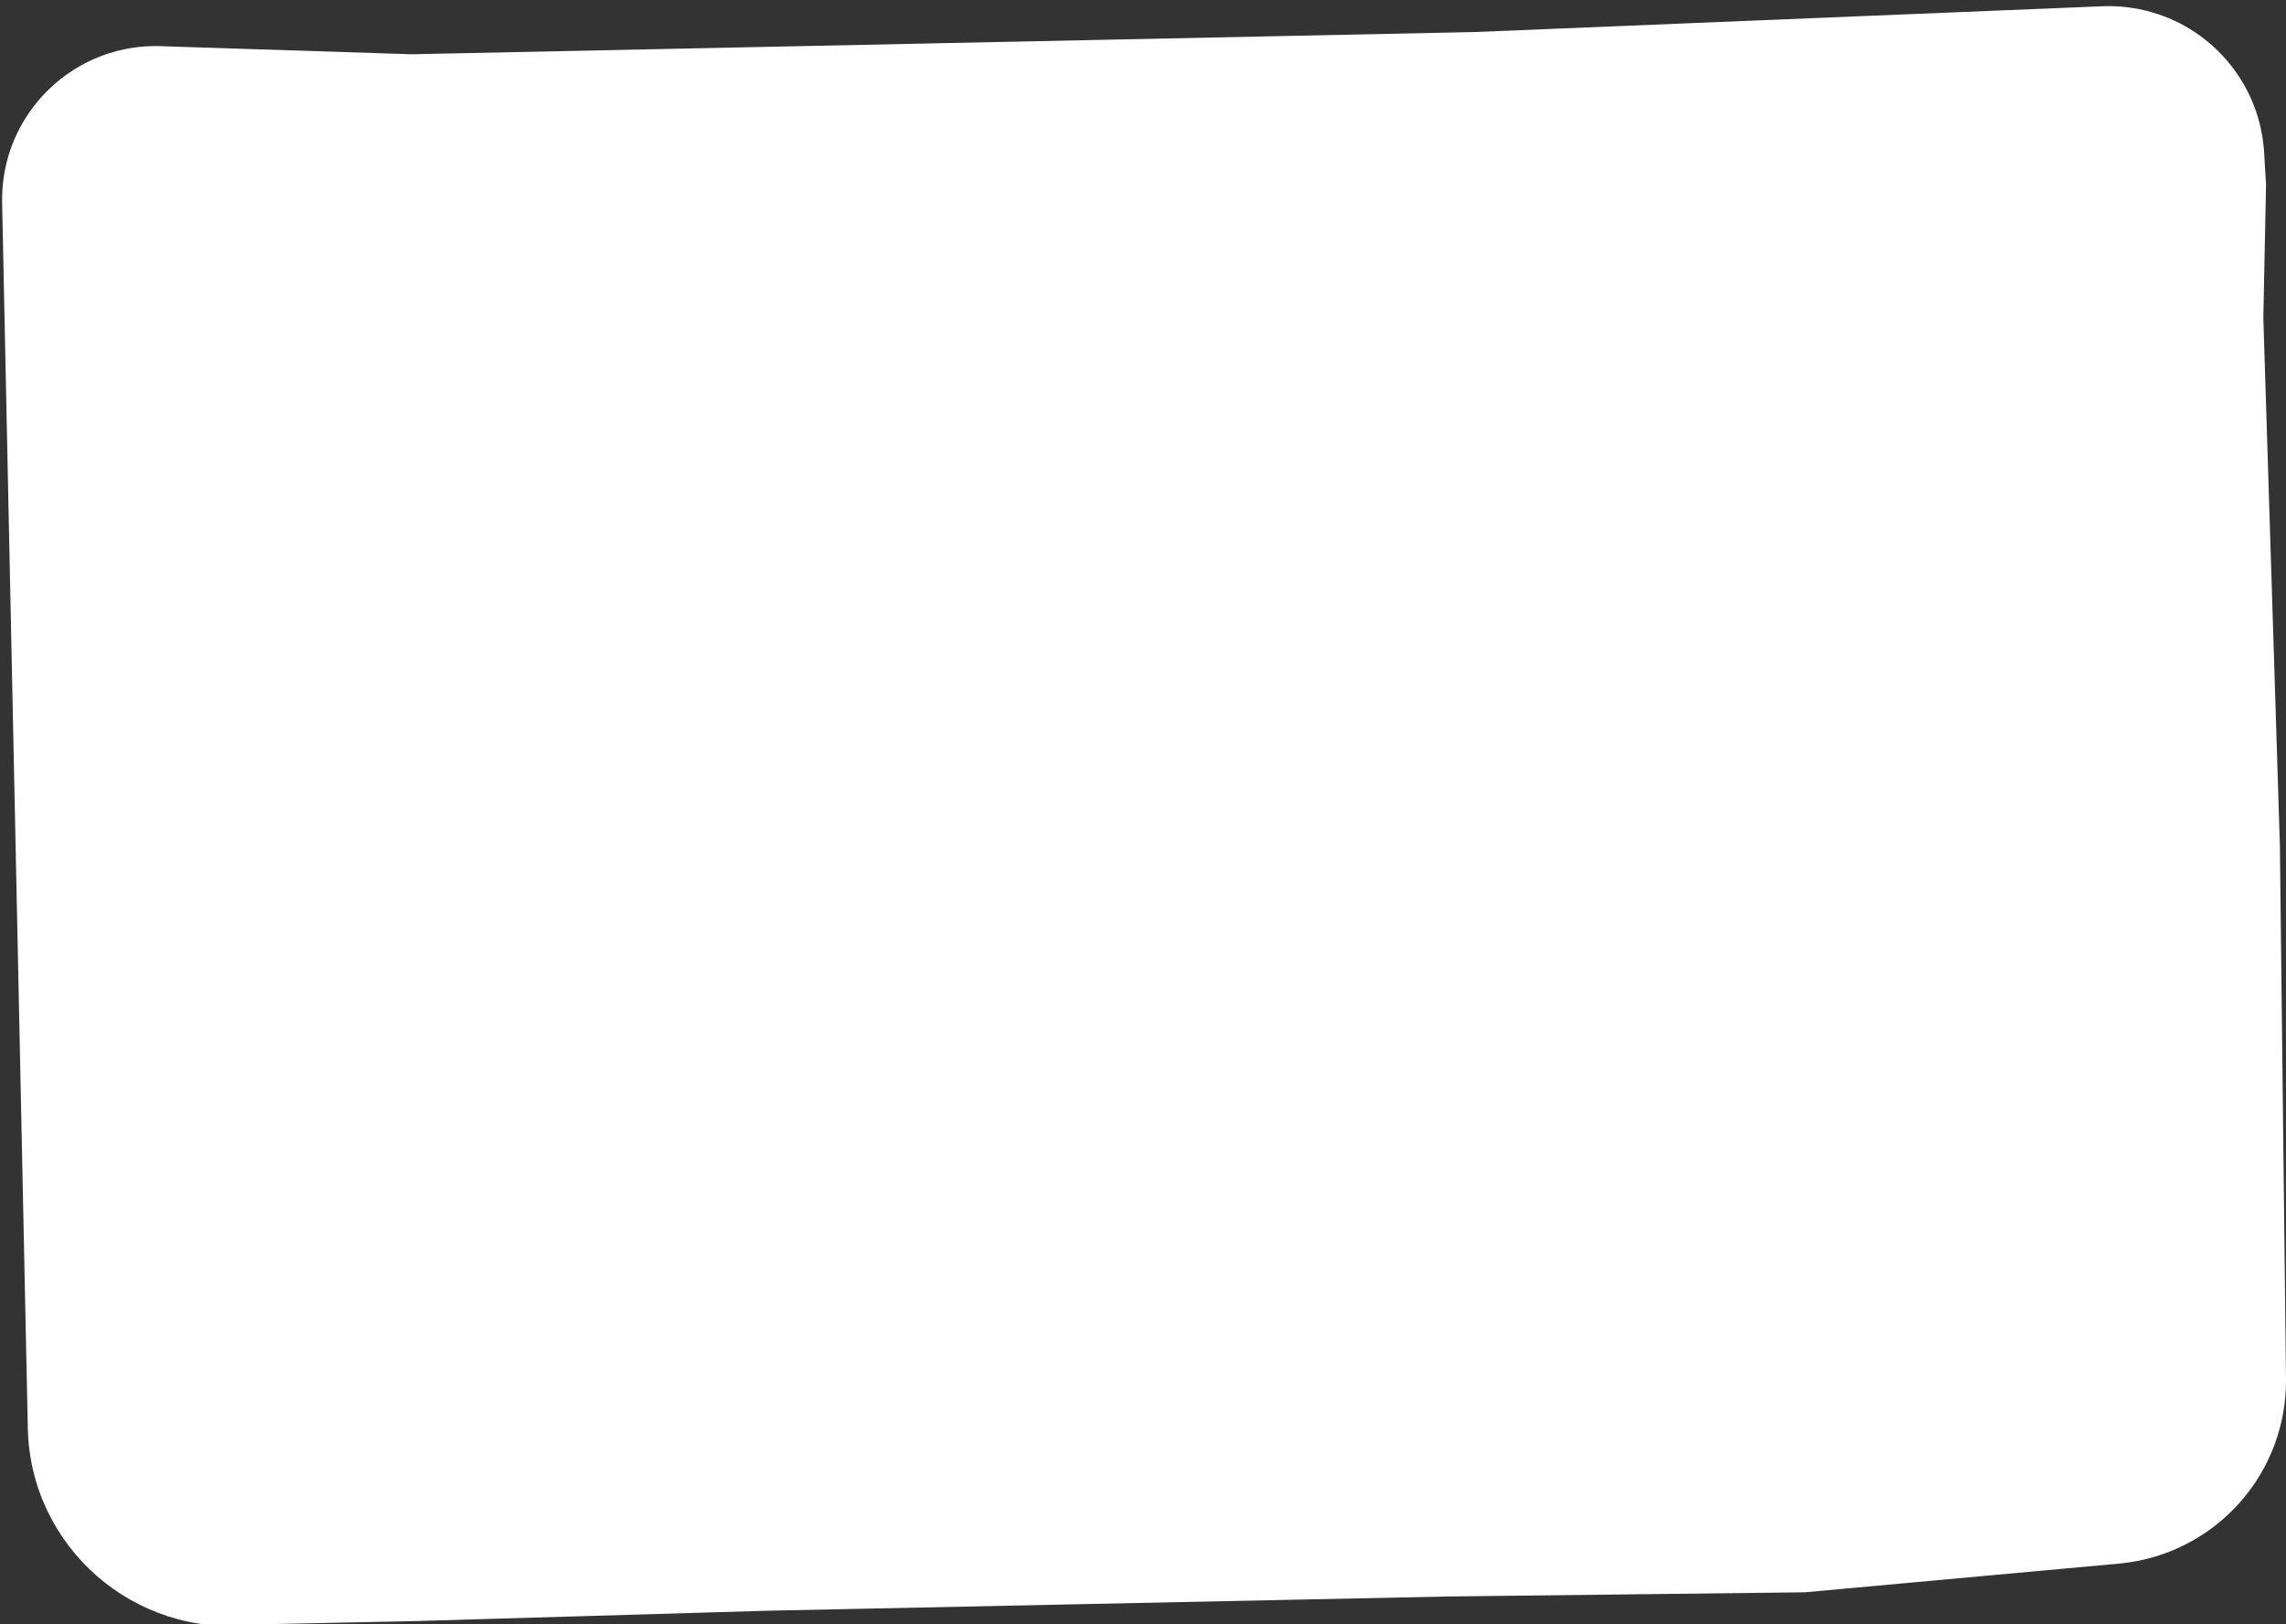 <?xml version="1.0" encoding="UTF-8"?> <svg xmlns="http://www.w3.org/2000/svg" width="373" height="265" viewBox="0 0 373 265" fill="none"><rect x="0" y="0" width="373" height="265" fill="#333333" stroke="none"/><g clip-path="url(#clip0_181_538)"><path d="M369.43 24.884L369.744 30.153L369.3 51.866L372.006 138.046L372.998 224.952C373.052 229.657 371.995 234.31 369.914 238.531C365.3 247.889 356.144 254.175 345.745 255.124L294.48 259.807L236.232 260.49L125.283 262.812L67.533 264.509L52.98 264.813L41.61 265.051L41.24 265.093C21.942 267.268 4.944 252.413 4.538 233.017L2.47 134.393L0.581 44.271L0.346 33.105C0.04 18.496 12.257 6.723 26.86 7.555L67.178 8.854L133.579 7.465L240.794 5.221L343.01 1.021C345.718 0.91 348.426 1.232 351.032 1.975C361.411 4.935 368.788 14.12 369.43 24.884Z" fill="white"></path></g><defs><clipPath id="clip0_181_538"><rect width="373" height="265" fill="white" transform="matrix(-1 0 0 1 373 0)"></rect></clipPath></defs></svg> 